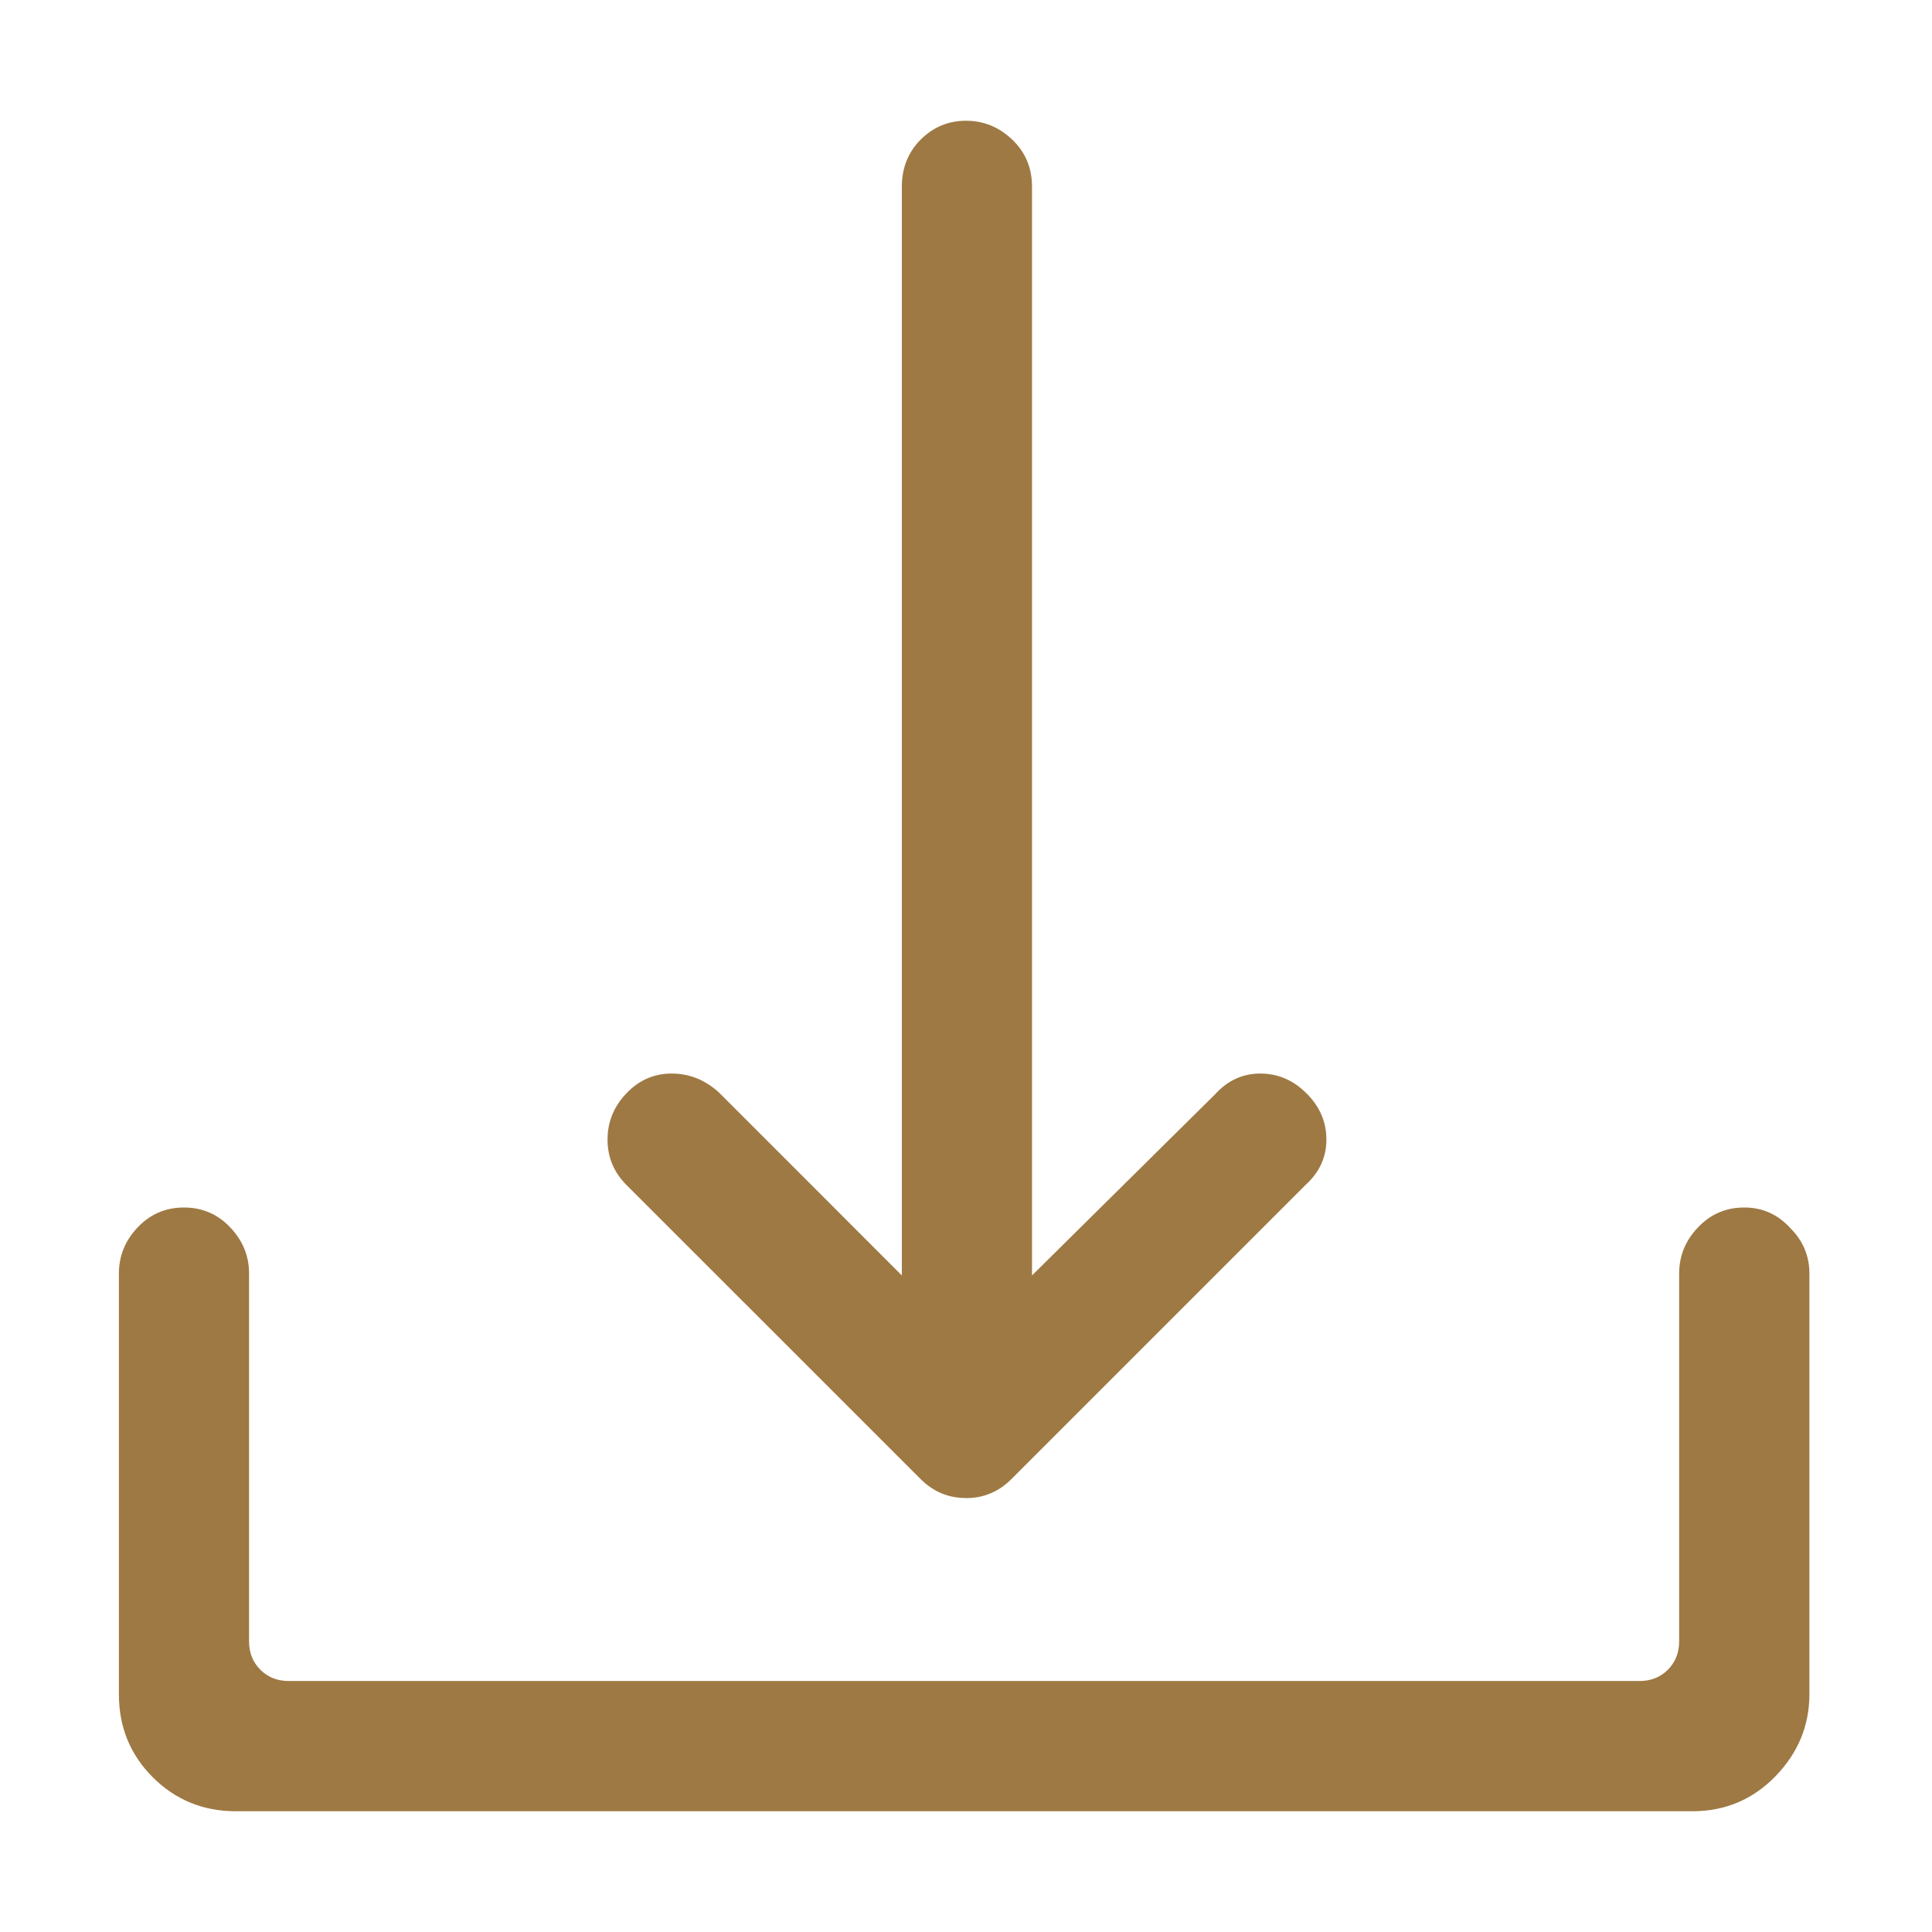 <svg xmlns="http://www.w3.org/2000/svg" width="24" height="24" viewBox="0 0 24 24">
    <path fill="#9E7943" fill-rule="evenodd" d="M12 18.61c.219 0 .406-.079.563-.235l3.656-3.656c.172-.156.258-.344.258-.563 0-.219-.082-.41-.247-.574-.164-.164-.355-.246-.574-.246-.219 0-.406.086-.562.258l-2.274 2.25V2.32c0-.234-.082-.43-.246-.586C12.41 1.578 12.22 1.5 12 1.5c-.219 0-.406.078-.563.234-.156.157-.234.352-.234.586v13.524L8.93 13.57c-.172-.156-.367-.234-.586-.234-.219 0-.406.082-.563.246-.156.164-.234.355-.234.574 0 .219.078.406.234.563l3.657 3.656c.156.156.343.234.562.234zm9.023 3.89c.407 0 .75-.145 1.032-.434.28-.289.422-.628.422-1.02V15.82c0-.218-.079-.406-.235-.562-.156-.172-.347-.258-.574-.258-.227 0-.418.082-.574.246-.157.164-.235.356-.235.574v4.57c0 .141-.047.258-.14.352-.094.094-.211.14-.352.14H3.586c-.14 0-.258-.046-.352-.14-.093-.094-.14-.21-.14-.351v-4.57c0-.22-.078-.41-.235-.575-.156-.164-.347-.246-.574-.246-.226 0-.418.082-.574.246-.156.164-.234.356-.234.574v5.227c0 .406.14.75.421 1.031.282.281.625.422 1.032.422h18.093z"/>
</svg>
